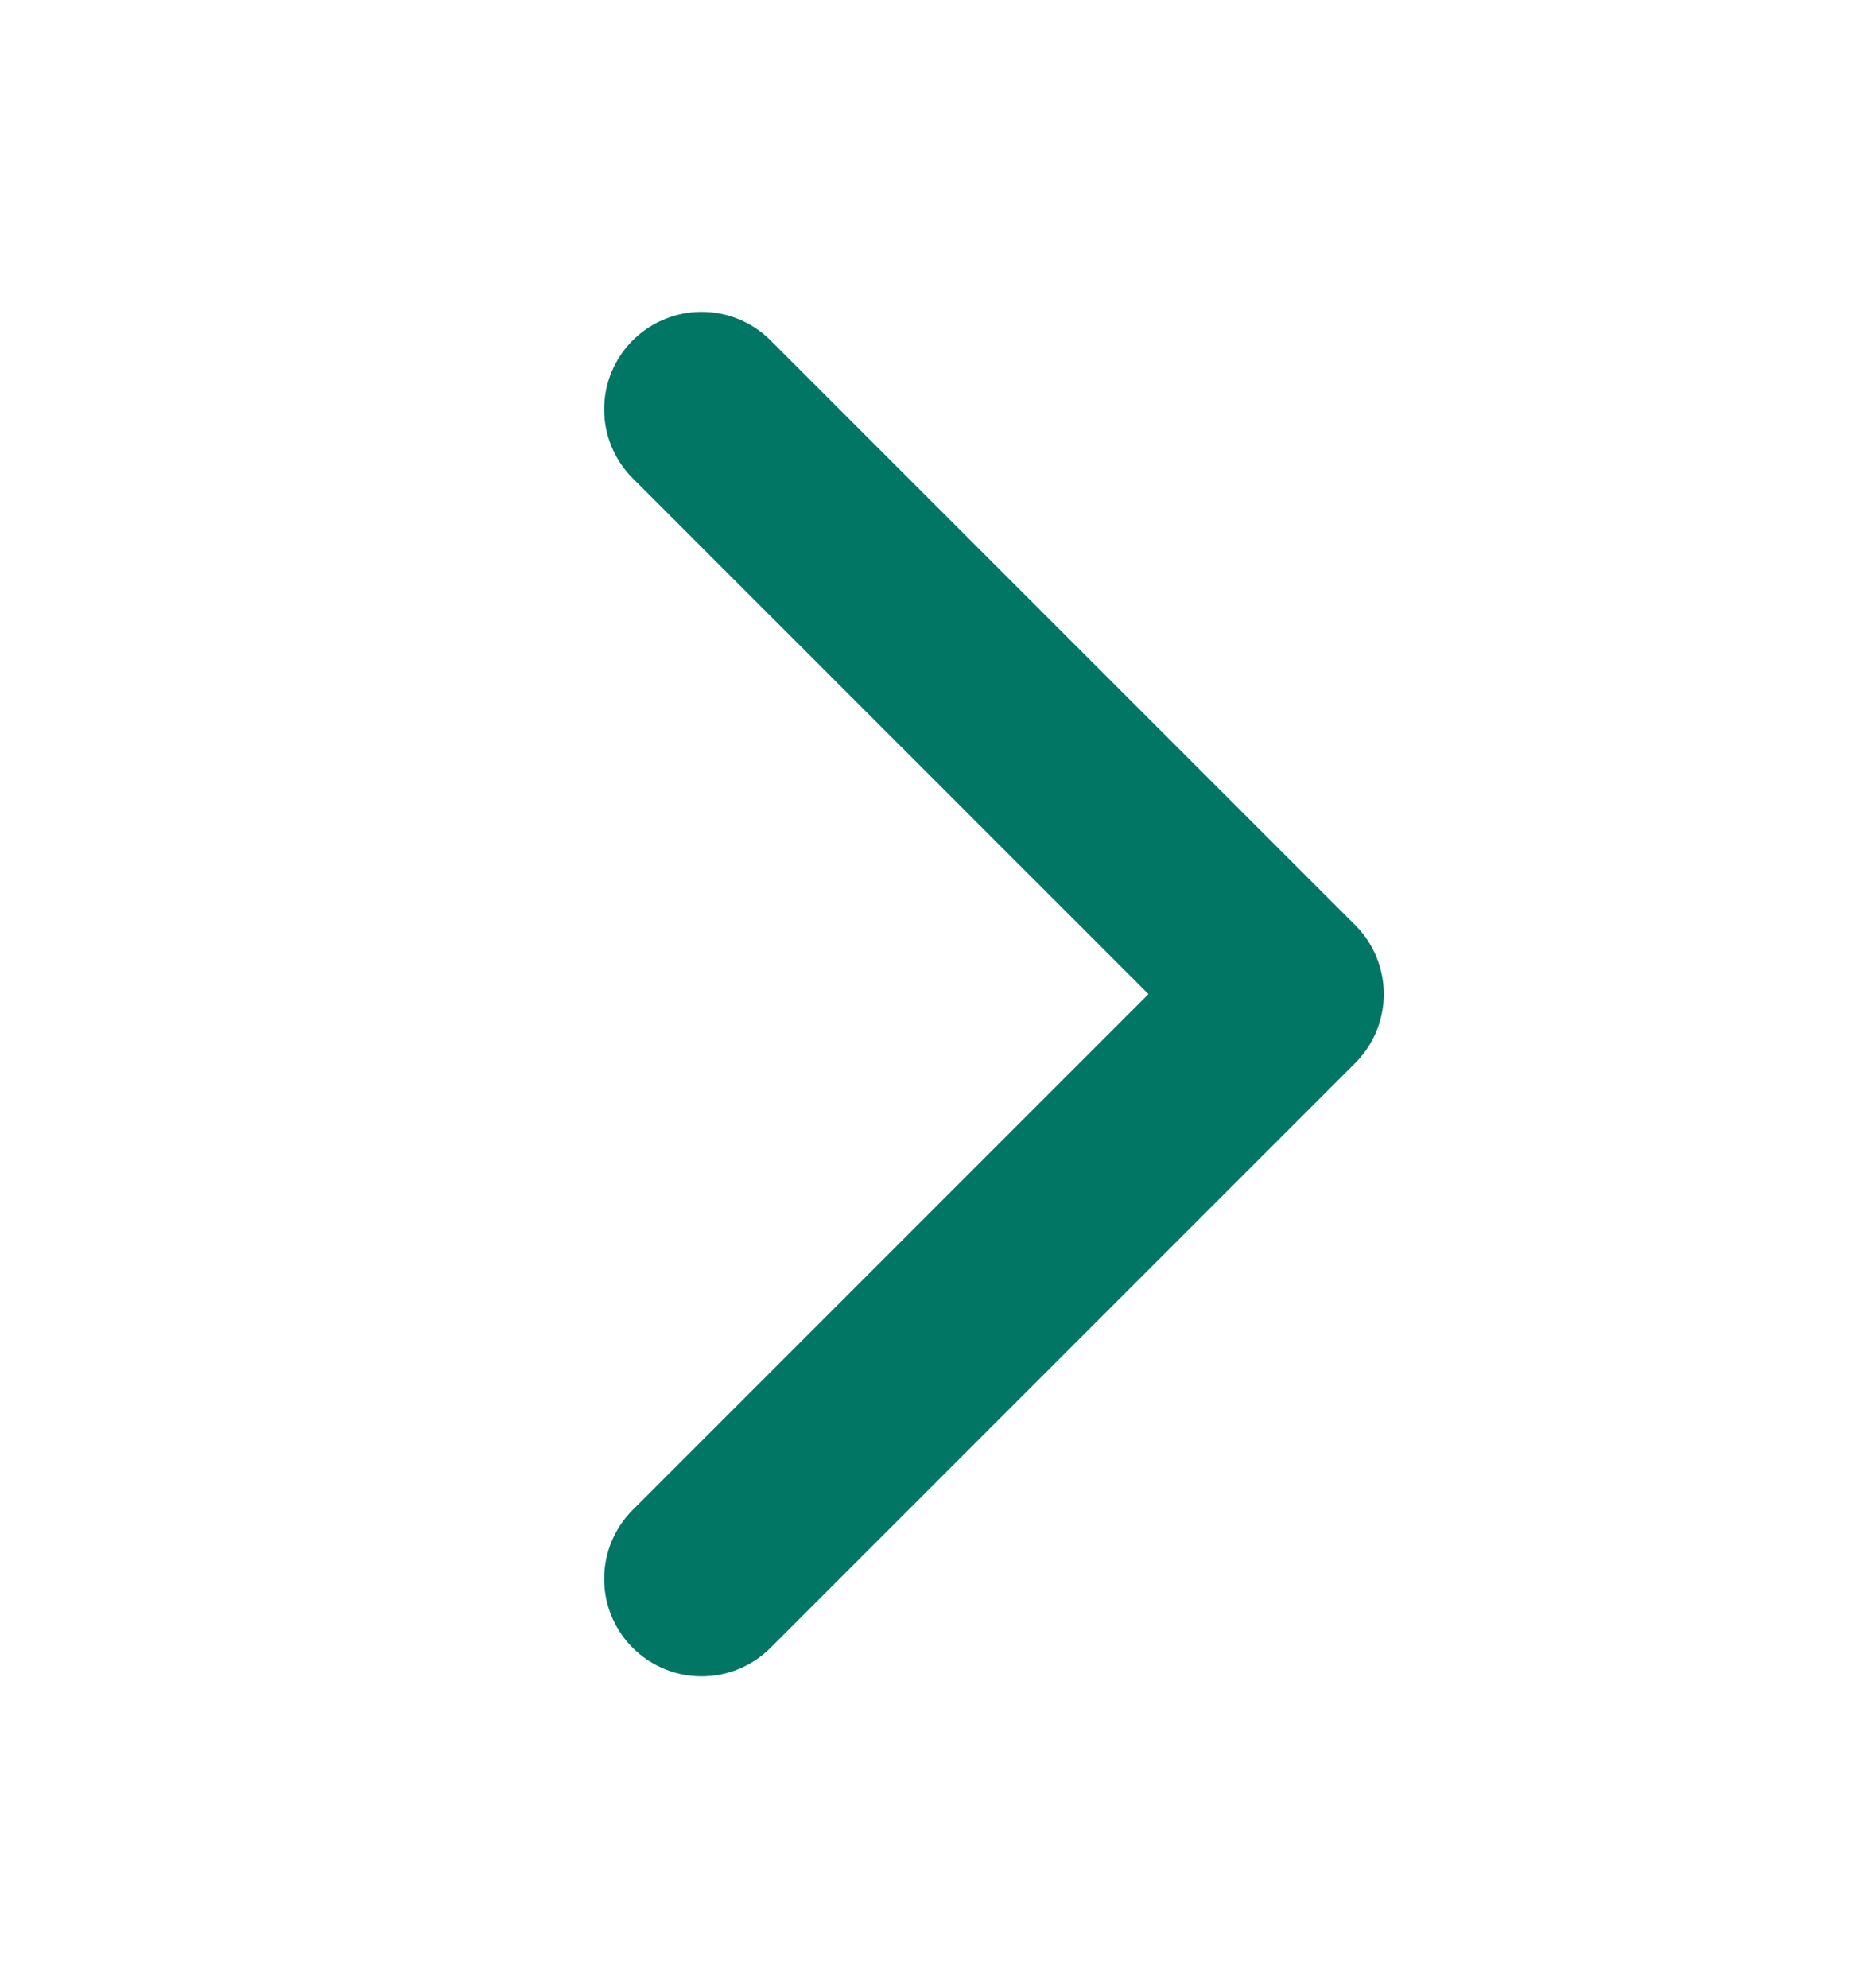 <svg width="16" height="17" viewBox="0 0 16 17" fill="none" xmlns="http://www.w3.org/2000/svg">
<g clip-path="url(#clip0_2002_1950)">
<path d="M6 3.5L11 8.5L6 13.5" stroke="#017665" stroke-width="1.667" stroke-linecap="round" stroke-linejoin="round"/>
</g>
<defs>
<clipPath id="clip0_2002_1950">
<rect width="16" height="16" fill="white" transform="translate(0 0.5)"/>
</clipPath>
</defs>
</svg>
